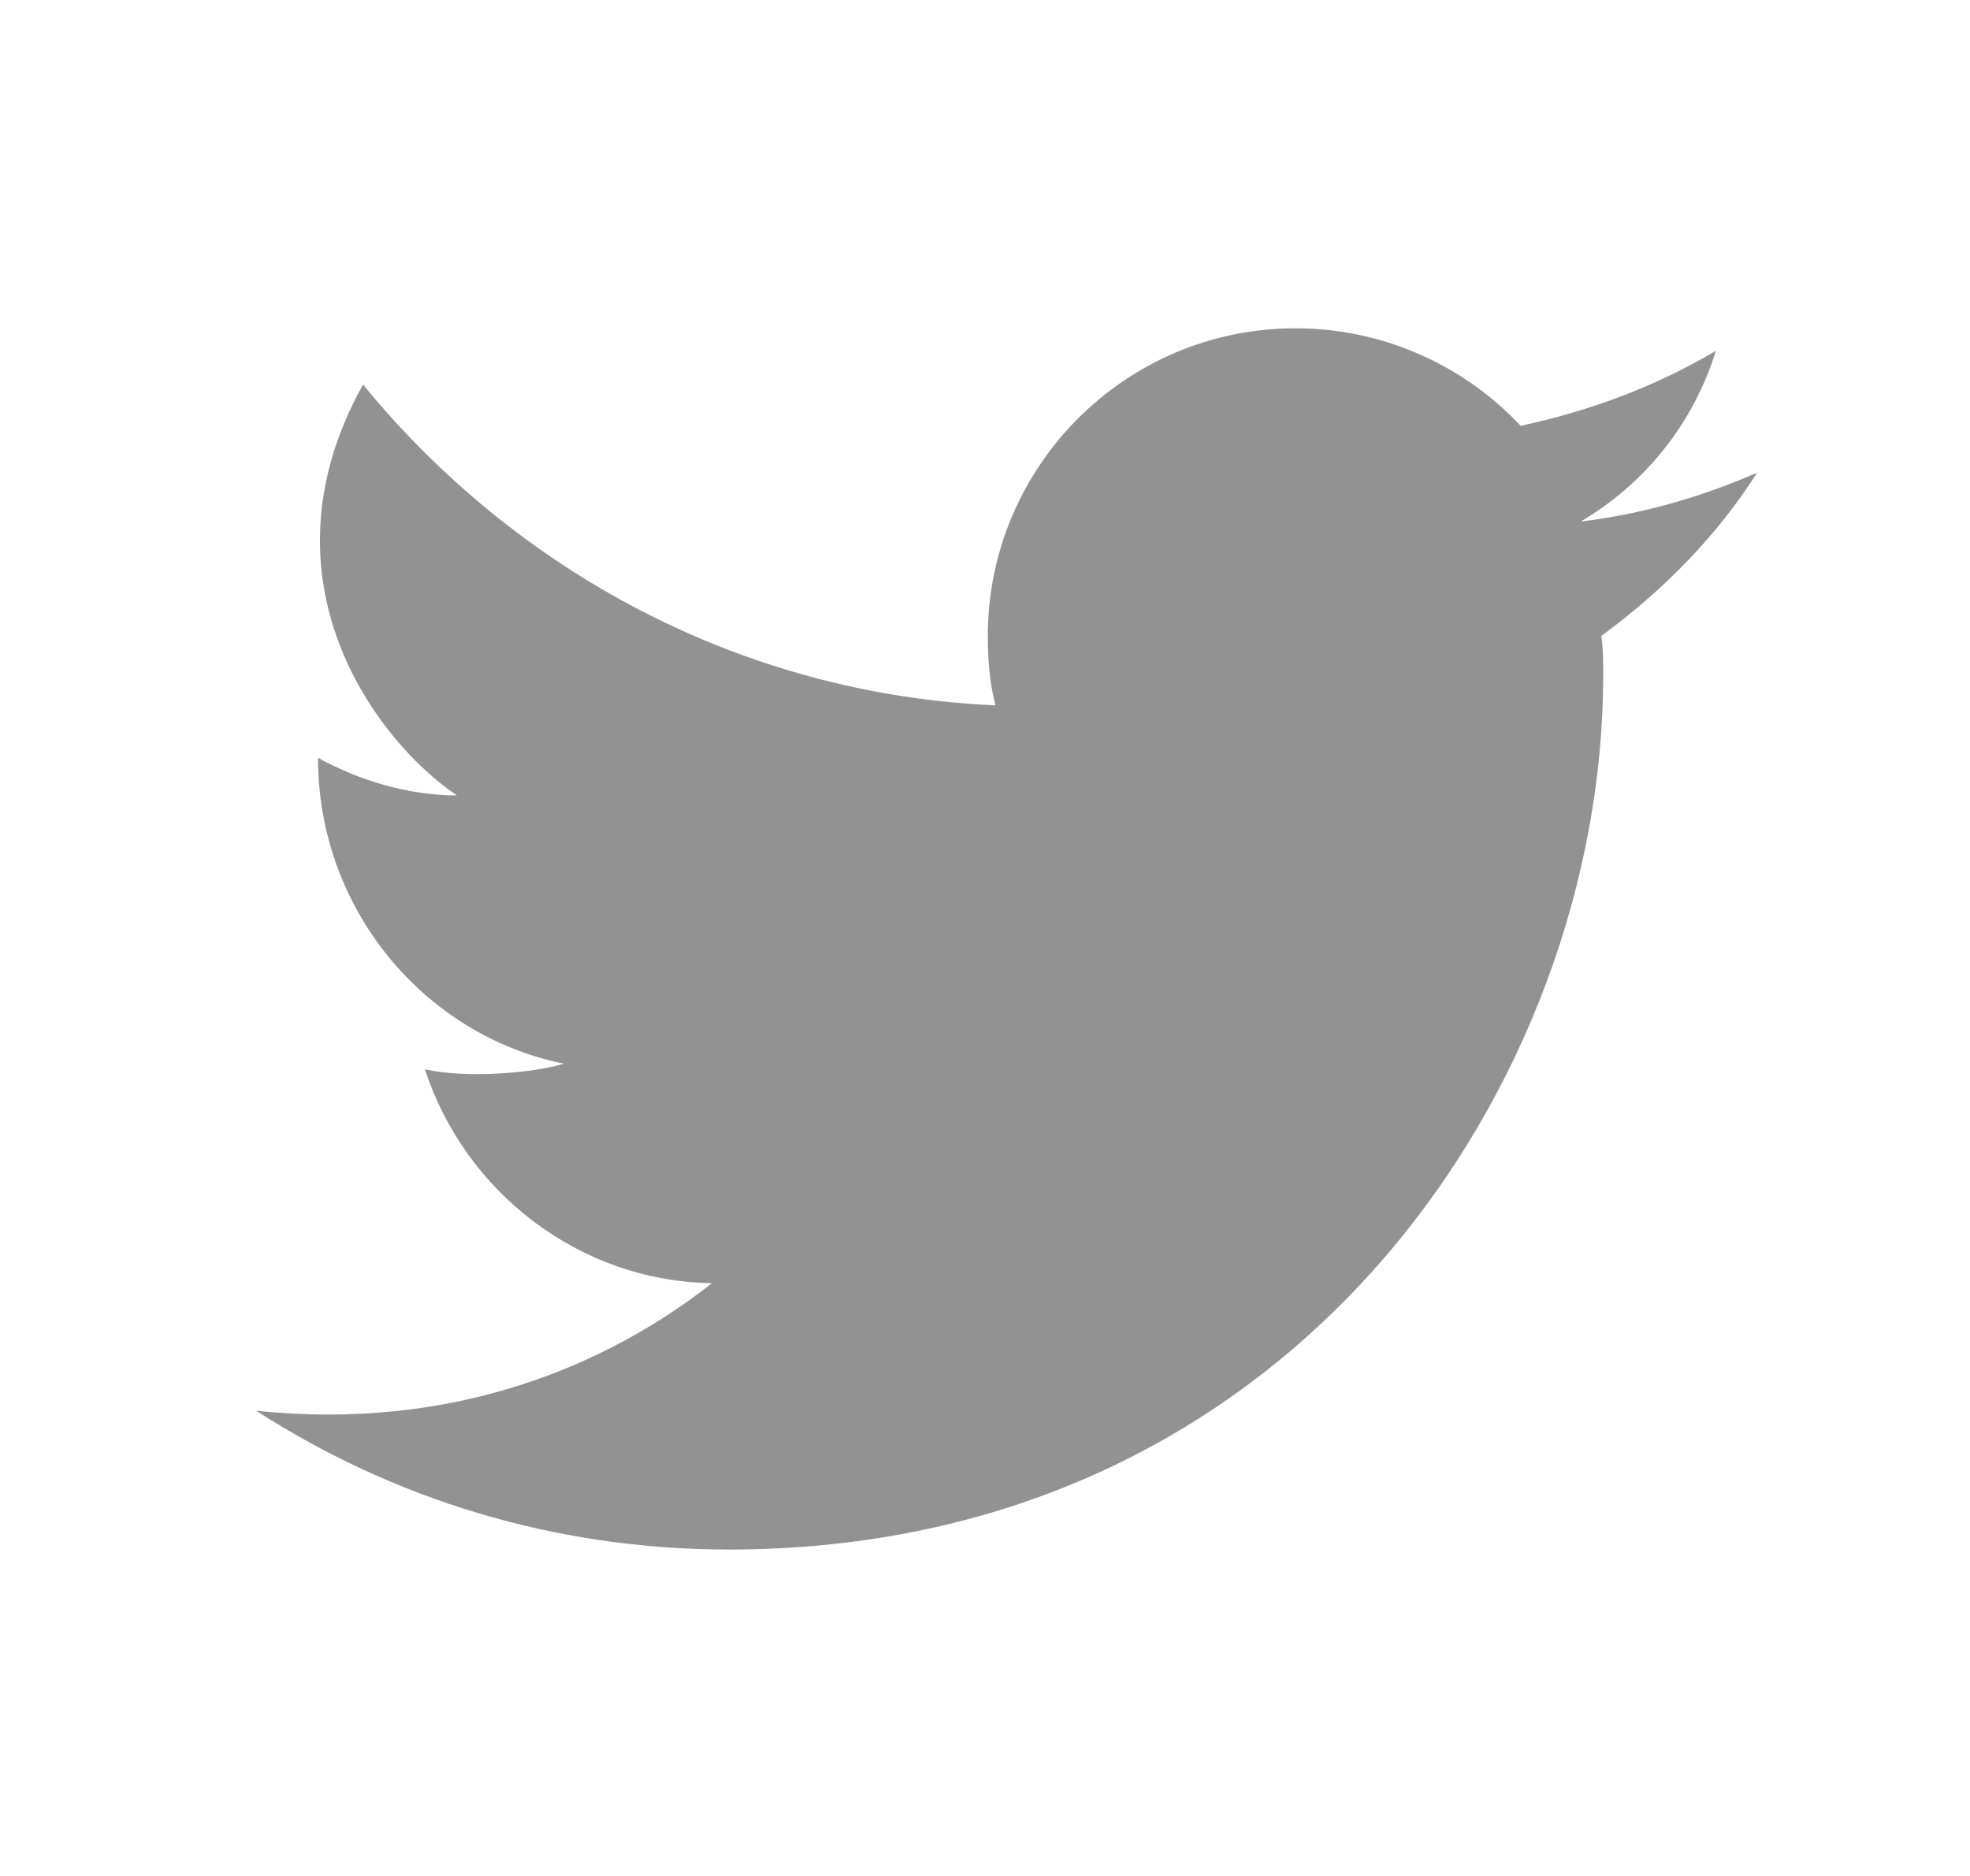 <svg xmlns="http://www.w3.org/2000/svg" width="21" height="20" viewBox="0 0 21 20" fill="none">
  <path d="M18.73 5.04C18.131 5.3 17.511 5.48 16.851 5.56C17.53 5.16 18.05 4.52 18.291 3.74C17.651 4.12 16.951 4.38 16.21 4.54C15.611 3.9 14.751 3.5 13.81 3.5C11.991 3.5 10.53 4.98 10.53 6.78C10.53 7.04 10.55 7.28 10.611 7.52C7.89 7.4 5.49 6.08 3.87 4.1C2.71 6.18 4.01 7.9 4.87 8.48C4.35 8.48 3.83 8.32 3.39 8.08C3.39 9.7 4.53 11.04 6.01 11.34C5.69 11.44 4.97 11.5 4.53 11.4C4.95 12.7 6.17 13.66 7.59 13.68C6.47 14.56 4.83 15.26 2.73 15.04C4.19 15.98 5.91 16.52 7.77 16.52C13.81 16.52 17.09 11.52 17.09 7.2C17.09 7.06 17.09 6.92 17.07 6.78C17.75 6.28 18.311 5.7 18.73 5.04Z" fill="#929292"/>
</svg>
